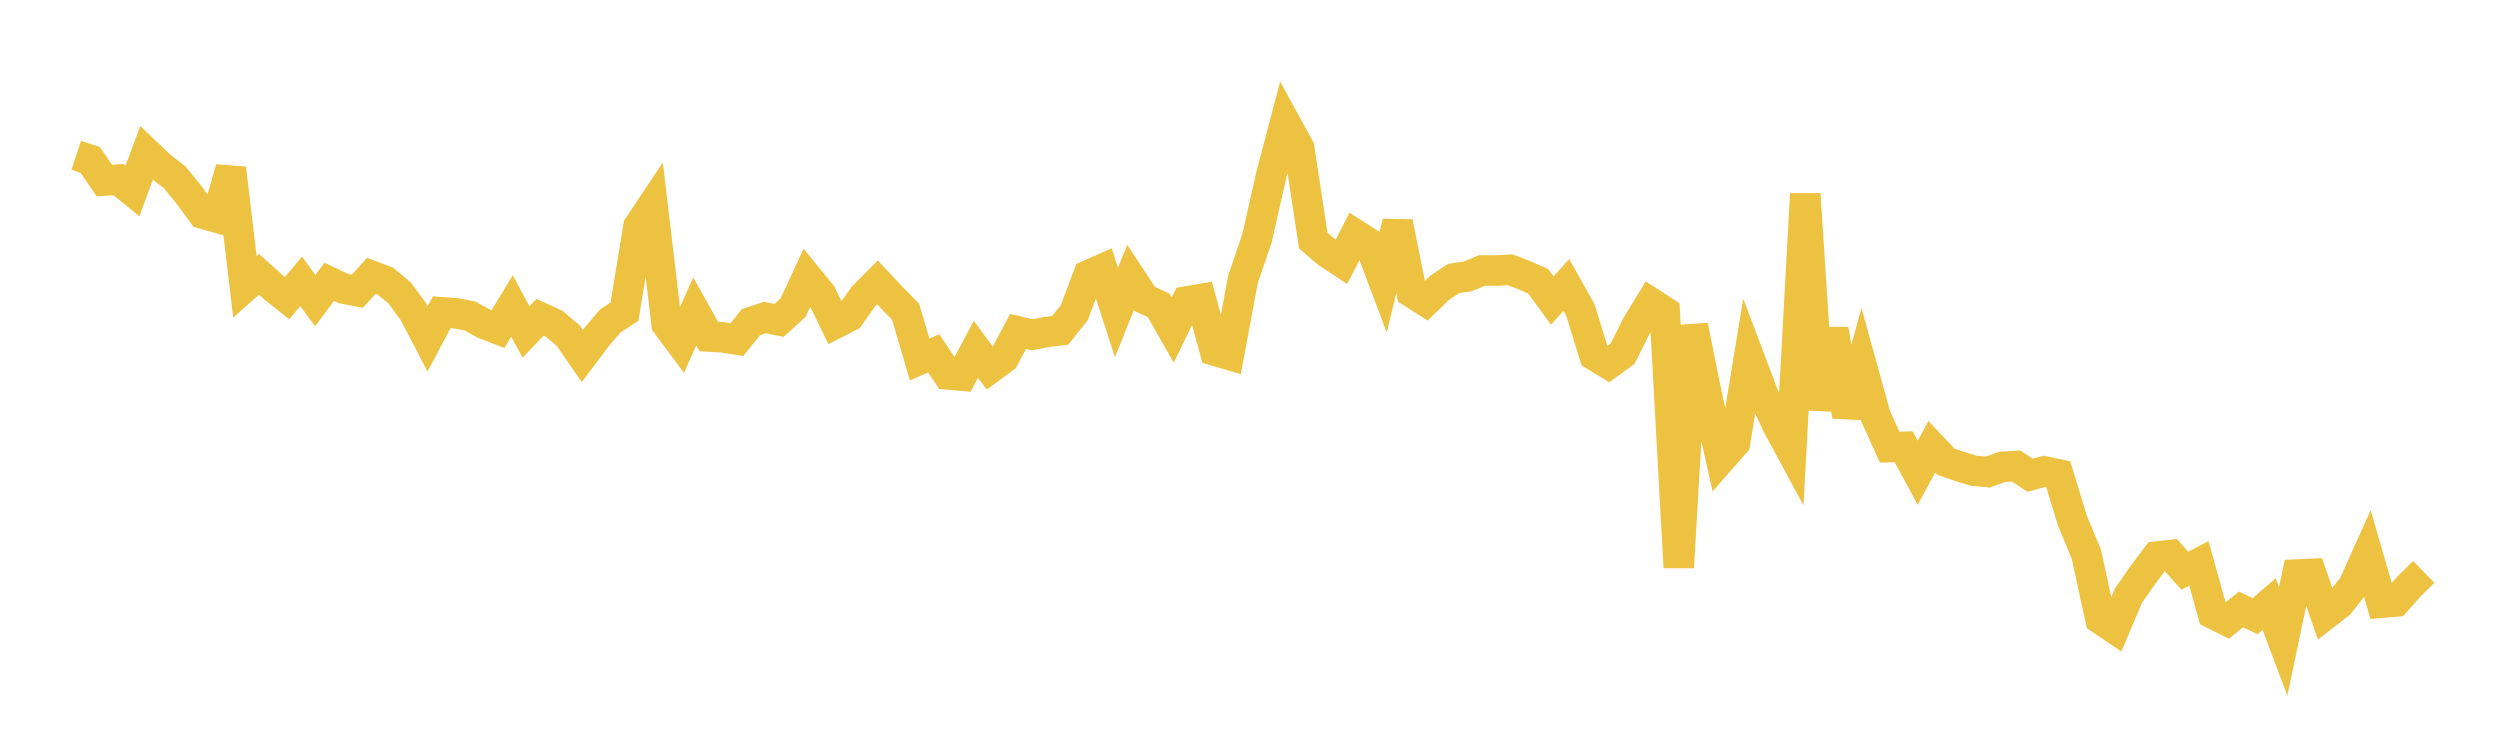 <svg width="164" height="48" xmlns="http://www.w3.org/2000/svg" xmlns:xlink="http://www.w3.org/1999/xlink"><path fill="none" stroke="rgb(237,194,64)" stroke-width="2" d="M5,10.189L5.922,10.493L6.844,11.846L7.766,11.781L8.689,12.531L9.611,10.035L10.533,10.916L11.455,11.626L12.377,12.758L13.299,14.013L14.222,14.272L15.144,11.045L16.066,18.817L16.988,18L17.91,18.822L18.832,19.556L19.754,18.455L20.677,19.722L21.599,18.488L22.521,18.93L23.443,19.106L24.365,18.09L25.287,18.442L26.21,19.211L27.132,20.463L28.054,22.221L28.976,20.483L29.898,20.549L30.82,20.723L31.743,21.235L32.665,21.595L33.587,20.07L34.509,21.778L35.431,20.813L36.353,21.236L37.275,22.017L38.198,23.354L39.12,22.129L40.042,21.046L40.964,20.447L41.886,14.853L42.808,13.47L43.731,21.257L44.653,22.495L45.575,20.427L46.497,22.076L47.419,22.131L48.341,22.279L49.263,21.133L50.186,20.833L51.108,21.018L52.03,20.179L52.952,18.187L53.874,19.316L54.796,21.222L55.719,20.754L56.641,19.457L57.563,18.525L58.485,19.508L59.407,20.446L60.329,23.585L61.251,23.178L62.174,24.563L63.096,24.644L64.018,22.915L64.94,24.162L65.862,23.485L66.784,21.743L67.707,21.96L68.629,21.786L69.551,21.668L70.473,20.51L71.395,18.061L72.317,17.651L73.24,20.499L74.162,18.202L75.084,19.6L76.006,20.028L76.928,21.652L77.85,19.772L78.772,19.617L79.695,23.003L80.617,23.272L81.539,18.325L82.461,15.621L83.383,11.536L84.305,8.03L85.228,9.719L86.15,15.78L87.072,16.574L87.994,17.18L88.916,15.386L89.838,15.973L90.76,18.419L91.683,14.584L92.605,19.179L93.527,19.763L94.449,18.872L95.371,18.263L96.293,18.131L97.216,17.742L98.138,17.748L99.06,17.698L99.982,18.049L100.904,18.45L101.826,19.719L102.749,18.696L103.671,20.331L104.593,23.313L105.515,23.876L106.437,23.208L107.359,21.368L108.281,19.855L109.204,20.453L110.126,37.22L111.048,21.37L111.97,25.951L112.892,30.098L113.814,29.048L114.737,23.429L115.659,25.868L116.581,27.855L117.503,29.56L118.425,12.727L119.347,26.851L120.269,21.604L121.192,27.304L122.114,23.959L123.036,27.289L123.958,29.33L124.88,29.307L125.802,31.013L126.725,29.306L127.647,30.285L128.569,30.605L129.491,30.884L130.413,30.968L131.335,30.628L132.257,30.568L133.18,31.178L134.102,30.922L135.024,31.115L135.946,34.142L136.868,36.369L137.79,40.607L138.713,41.231L139.635,39.061L140.557,37.745L141.479,36.513L142.401,36.409L143.323,37.438L144.246,36.954L145.168,40.259L146.09,40.718L147.012,39.982L147.934,40.423L148.856,39.624L149.778,42.074L150.701,37.688L151.623,37.645L152.545,40.312L153.467,39.599L154.389,38.406L155.311,36.355L156.234,39.538L157.156,39.461L158.078,38.422L159,37.519"></path></svg>